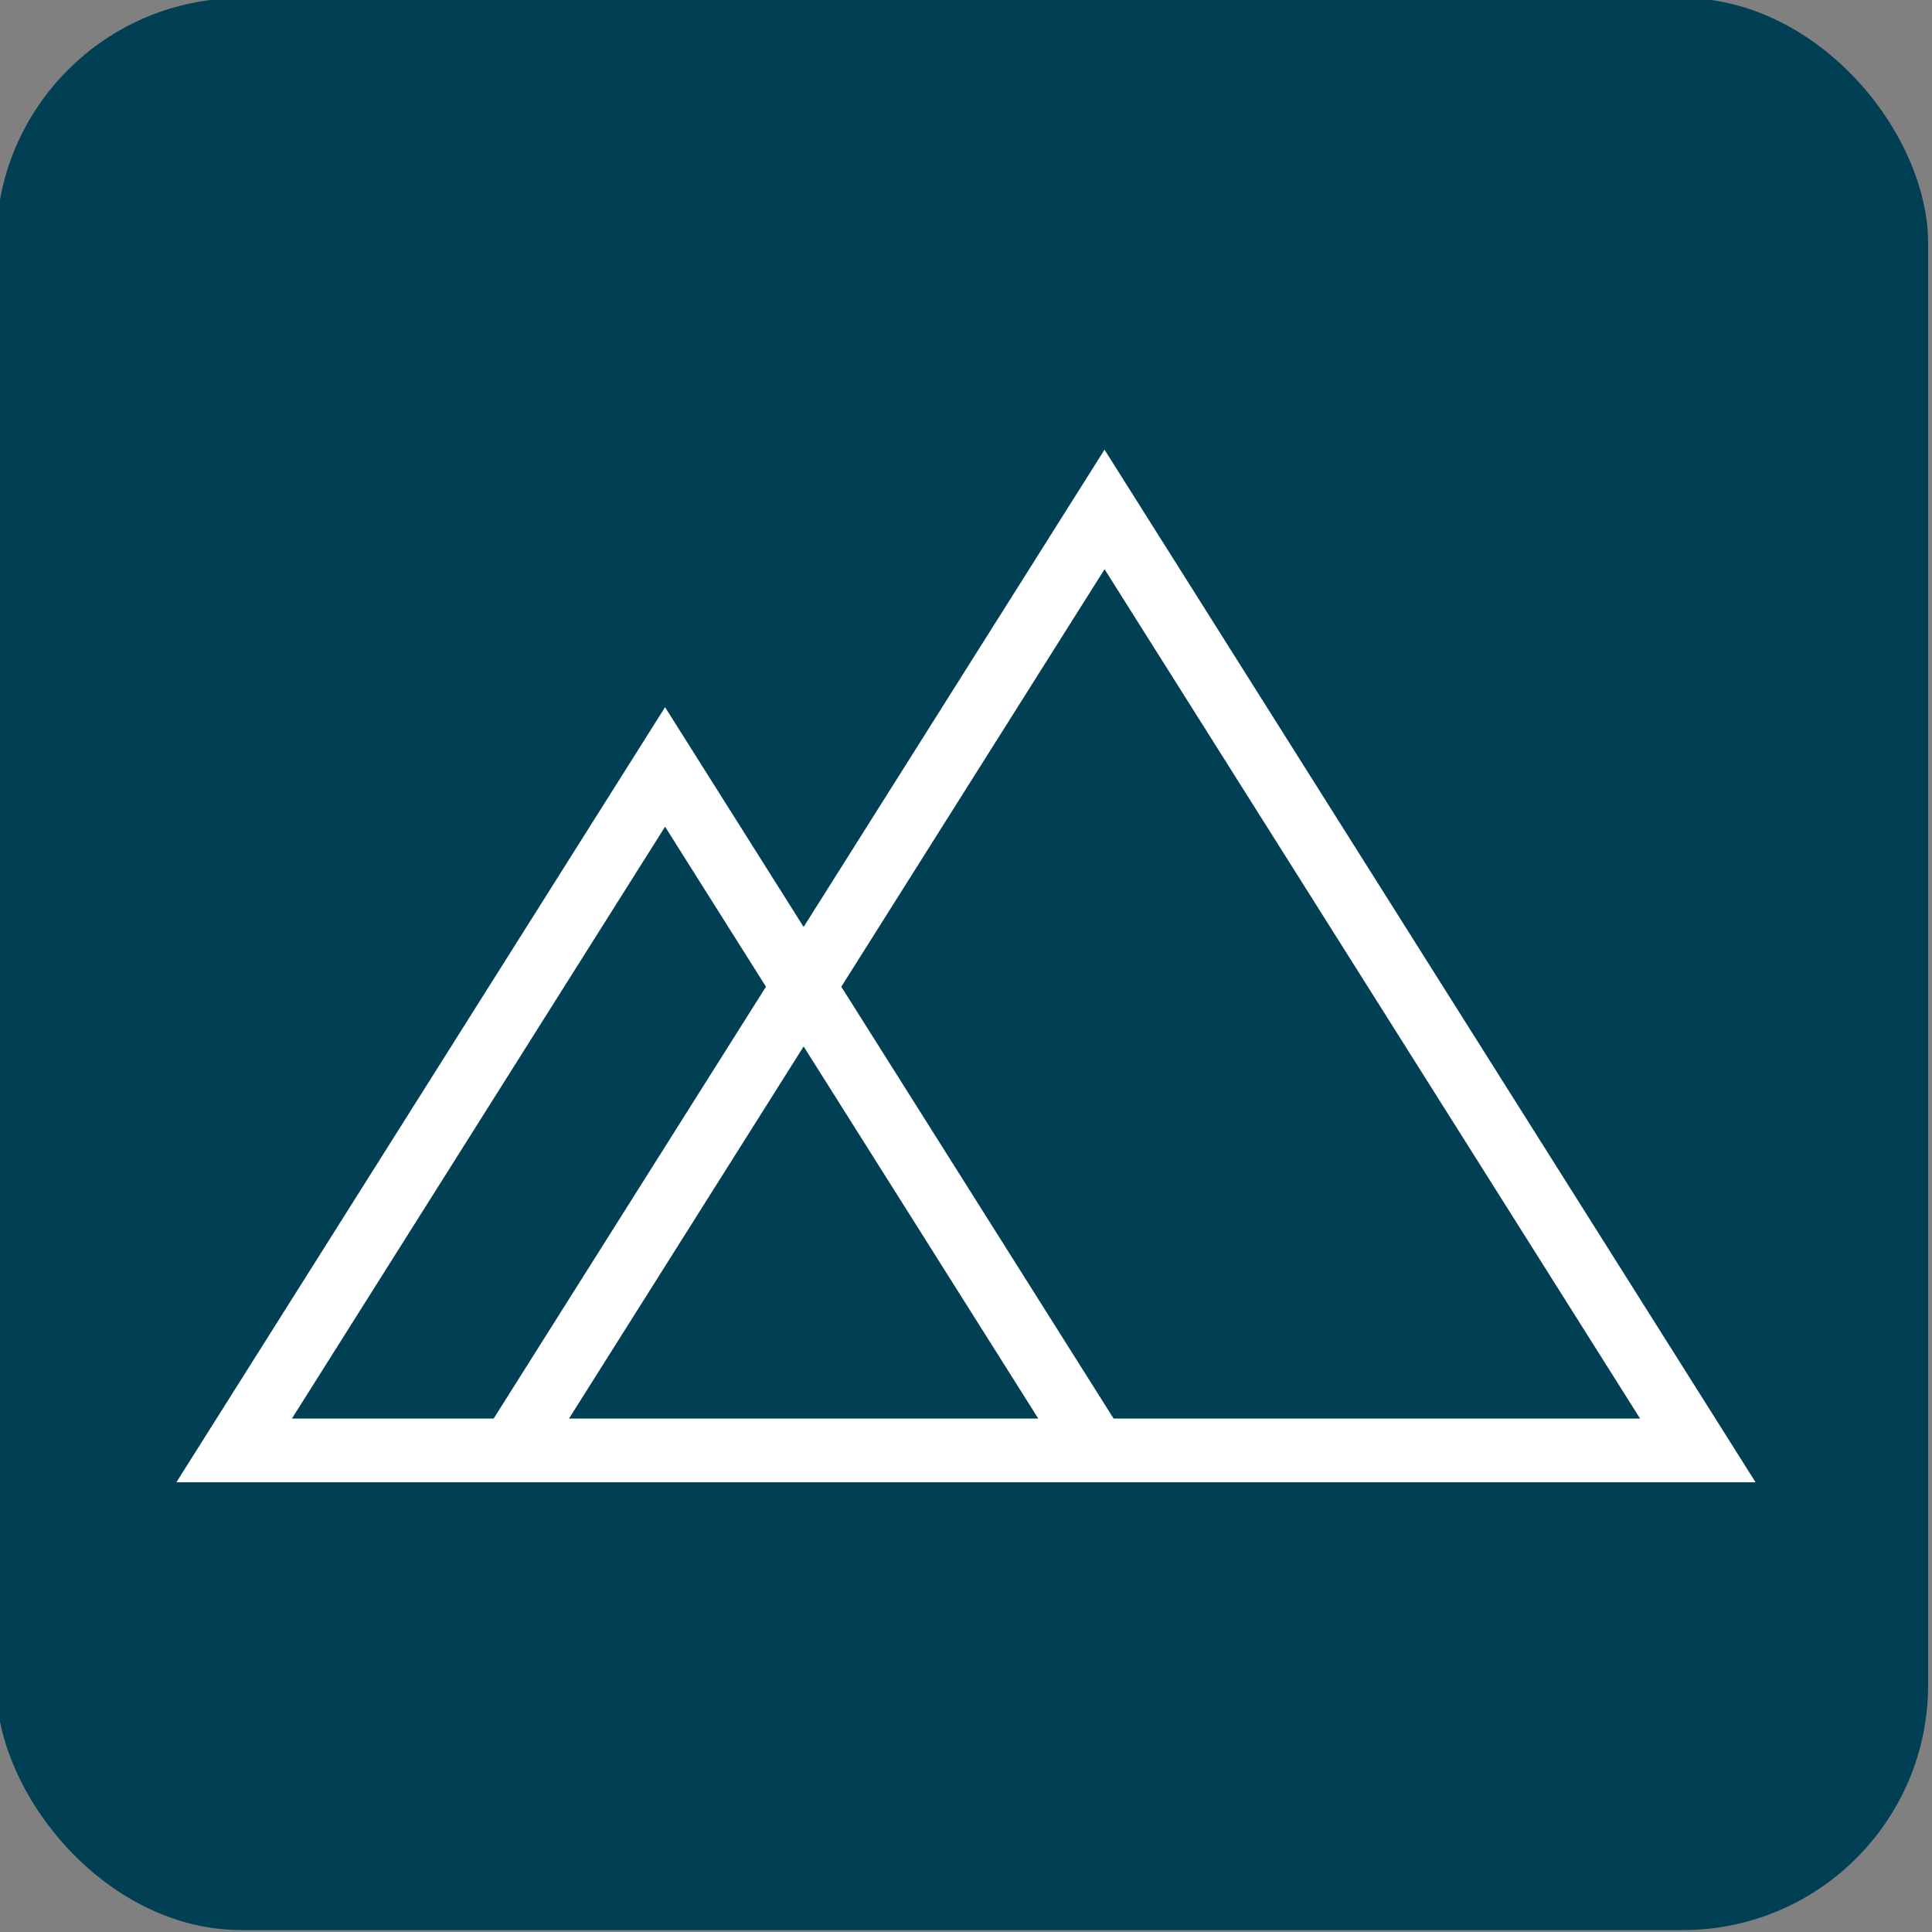 <?xml version="1.0" encoding="UTF-8"?><svg id="Layer_1" xmlns="http://www.w3.org/2000/svg" viewBox="0 0 500 500"><rect x="0" y="0" width="500" height="500" fill="#808080" stroke="none"/><defs><style>.cls-1{fill:#003f54;}.cls-2{fill:#fff;}</style></defs><rect class="cls-1" x="-1" y="-.5" width="500" height="500" rx="63.46" ry="63.46"/><path class="cls-2" d="M285.85,116.38l-77.87,123.51-35.86-56.87-126.47,200.59h408.69L285.85,116.38ZM75.55,367.12l96.57-153.17,26.11,41.41-70.47,111.76h-52.22ZM147.26,367.12l60.72-96.3,60.72,96.3h-121.44ZM288.2,367.12l-70.47-111.76,68.13-108.05,138.59,219.81h-136.25Z"/></svg>
